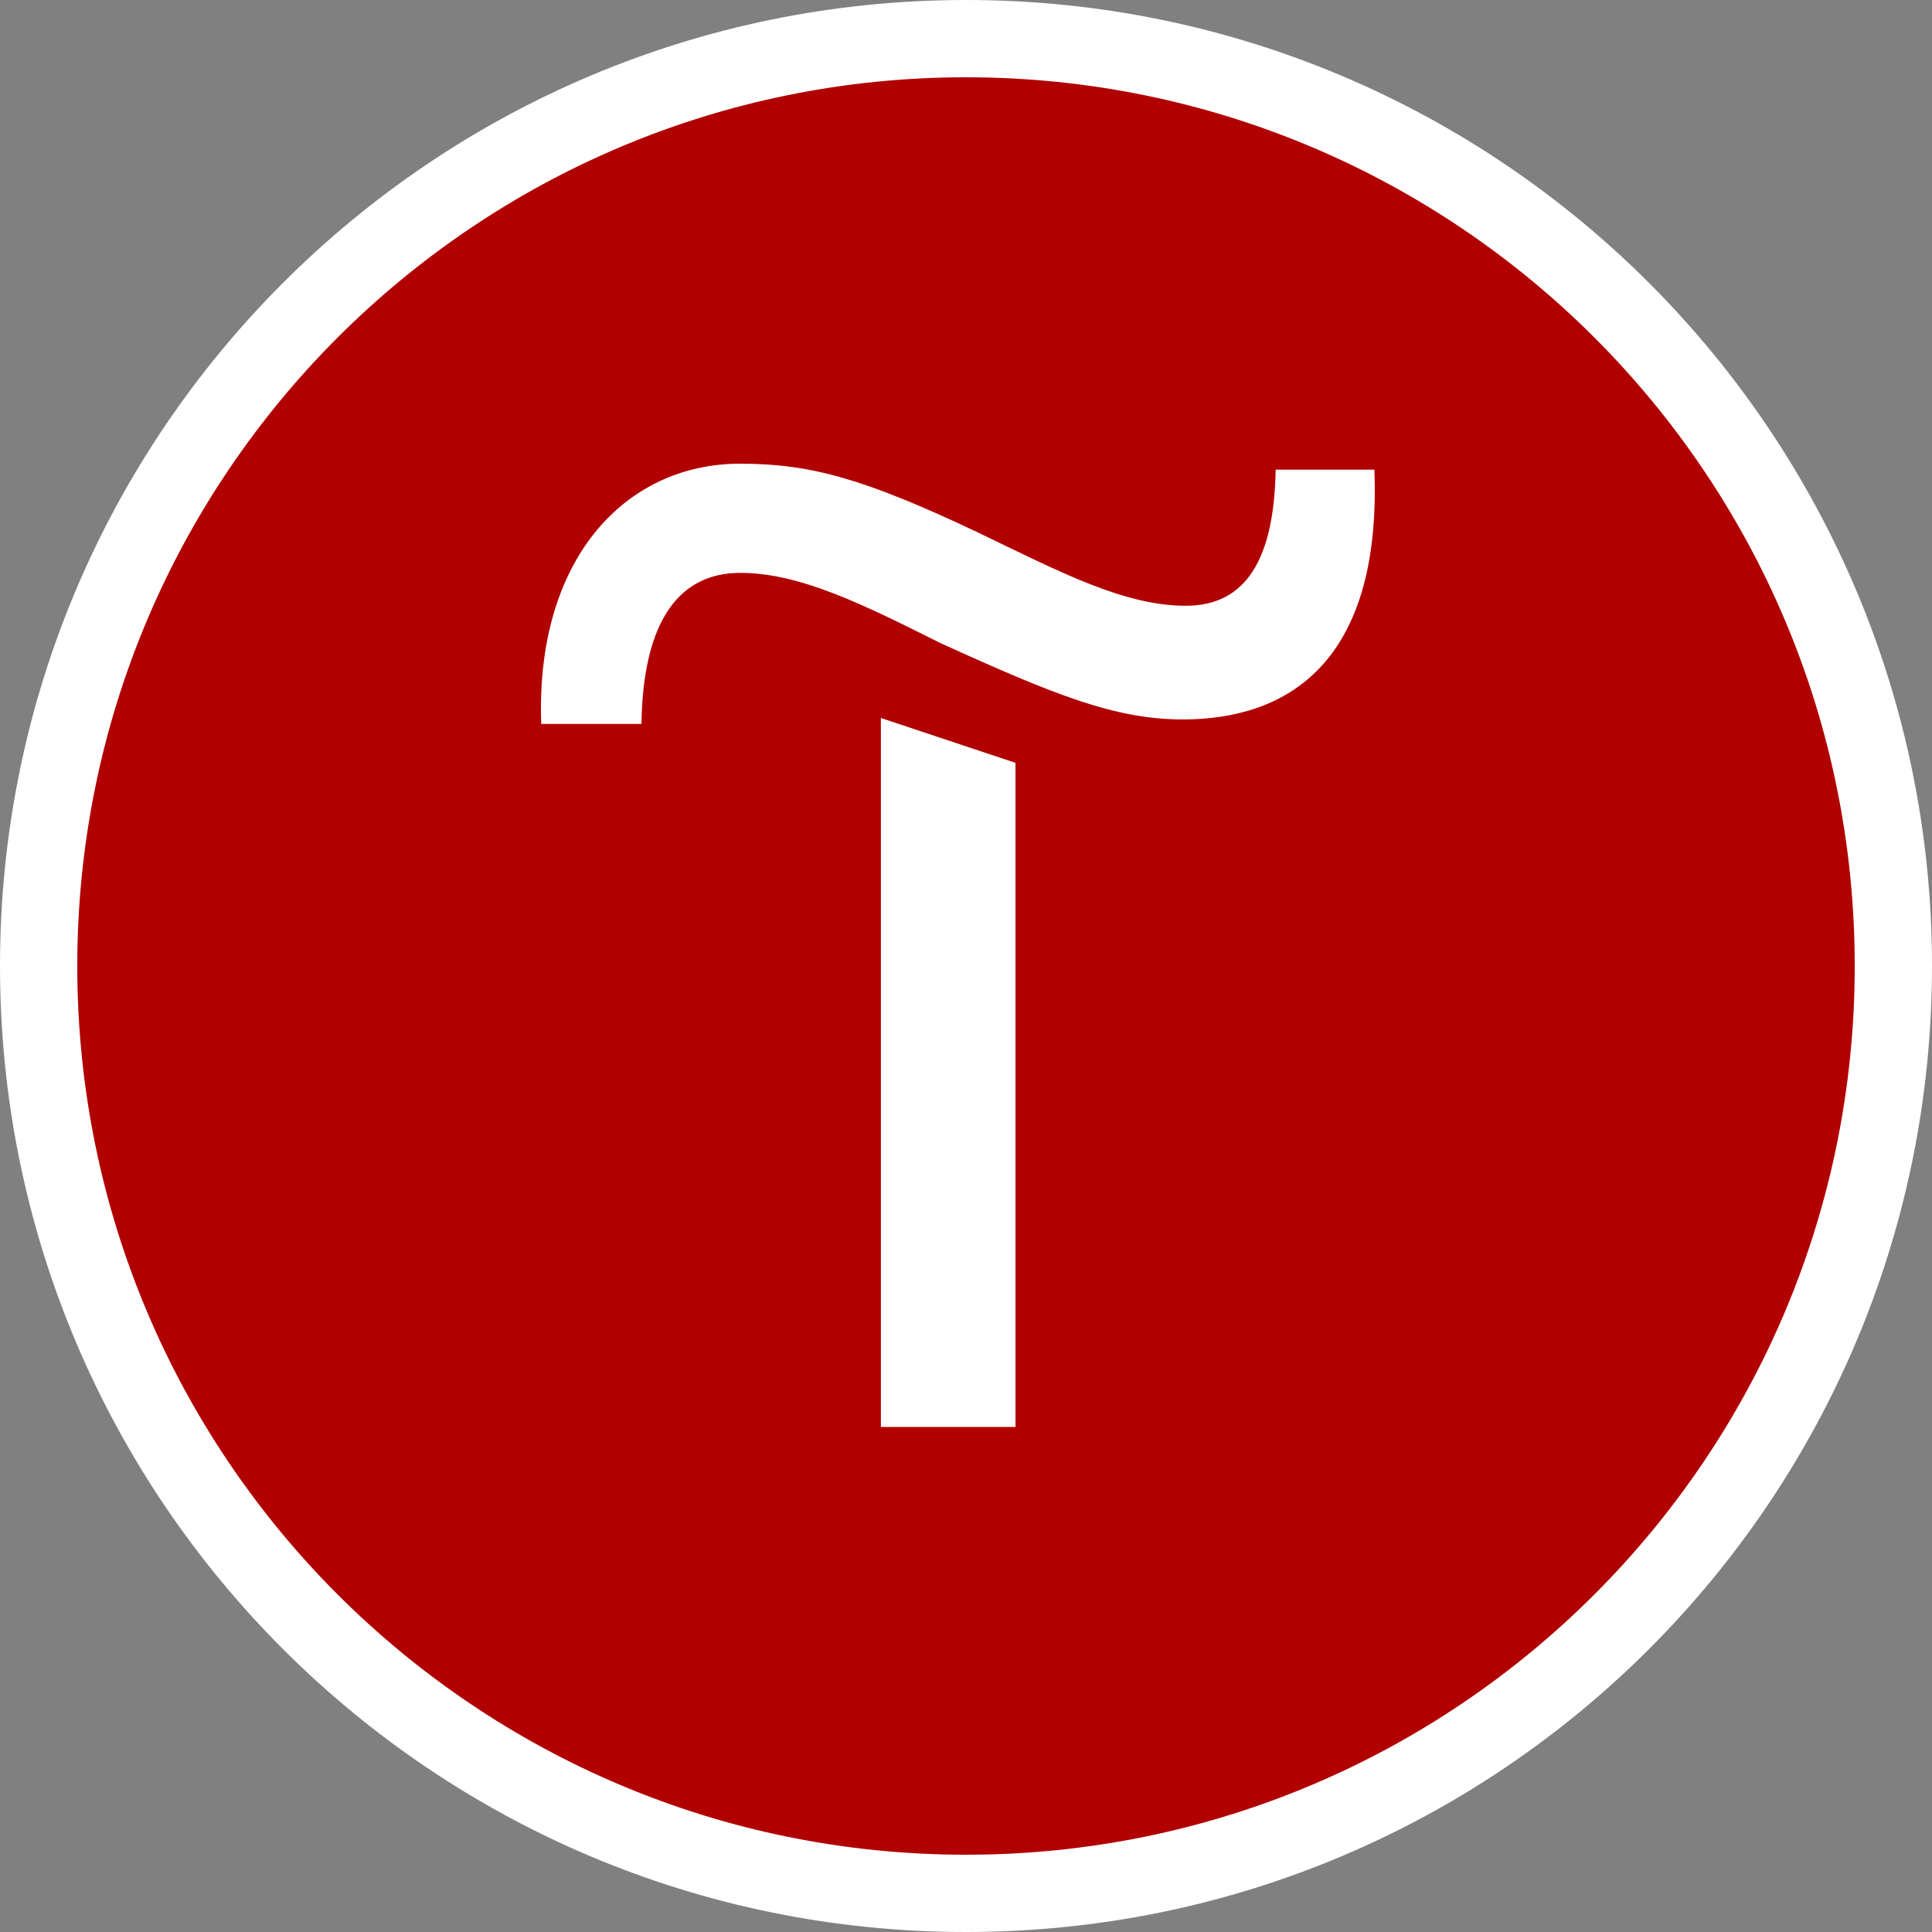 <?xml version="1.0" encoding="UTF-8"?> <svg xmlns="http://www.w3.org/2000/svg" width="50" height="50" viewBox="0 0 50 50" fill="none"><rect x="0" y="0" width="50" height="50" fill="#808080" stroke="none"/><path d="M25 1C38.255 1 49 11.745 49 25C49 38.255 38.255 49 25 49C11.745 49 1 38.255 1 25C1 11.745 11.745 1 25 1Z" fill="#B10000"></path><path d="M25 1V2C37.703 2 48 12.297 48 25H49H50C50 11.193 38.807 0 25 0V1ZM49 25H48C48 37.703 37.703 48 25 48V49V50C38.807 50 50 38.807 50 25H49ZM25 49V48C12.297 48 2 37.703 2 25H1H0C0 38.807 11.193 50 25 50V49ZM1 25H2C2 12.297 12.297 2 25 2V1V0C11.193 0 0 11.193 0 25H1Z" fill="white"></path><path d="M22.797 36.929H26.281V19.742L22.797 18.581V36.929Z" fill="white"></path><path d="M33.014 12.155C32.975 14.477 32.24 15.677 30.691 15.677C29.104 15.677 27.478 14.826 25.311 13.781C22.369 12.387 20.975 12 19.156 12C16.175 12 13.852 14.477 14.007 18.735H16.601C16.64 16.026 17.607 14.826 19.156 14.826C20.704 14.826 22.33 15.639 24.343 16.645C27.323 18 28.872 18.619 30.614 18.619C33.285 18.619 35.762 17.187 35.569 12.155H33.014Z" fill="white"></path></svg> 